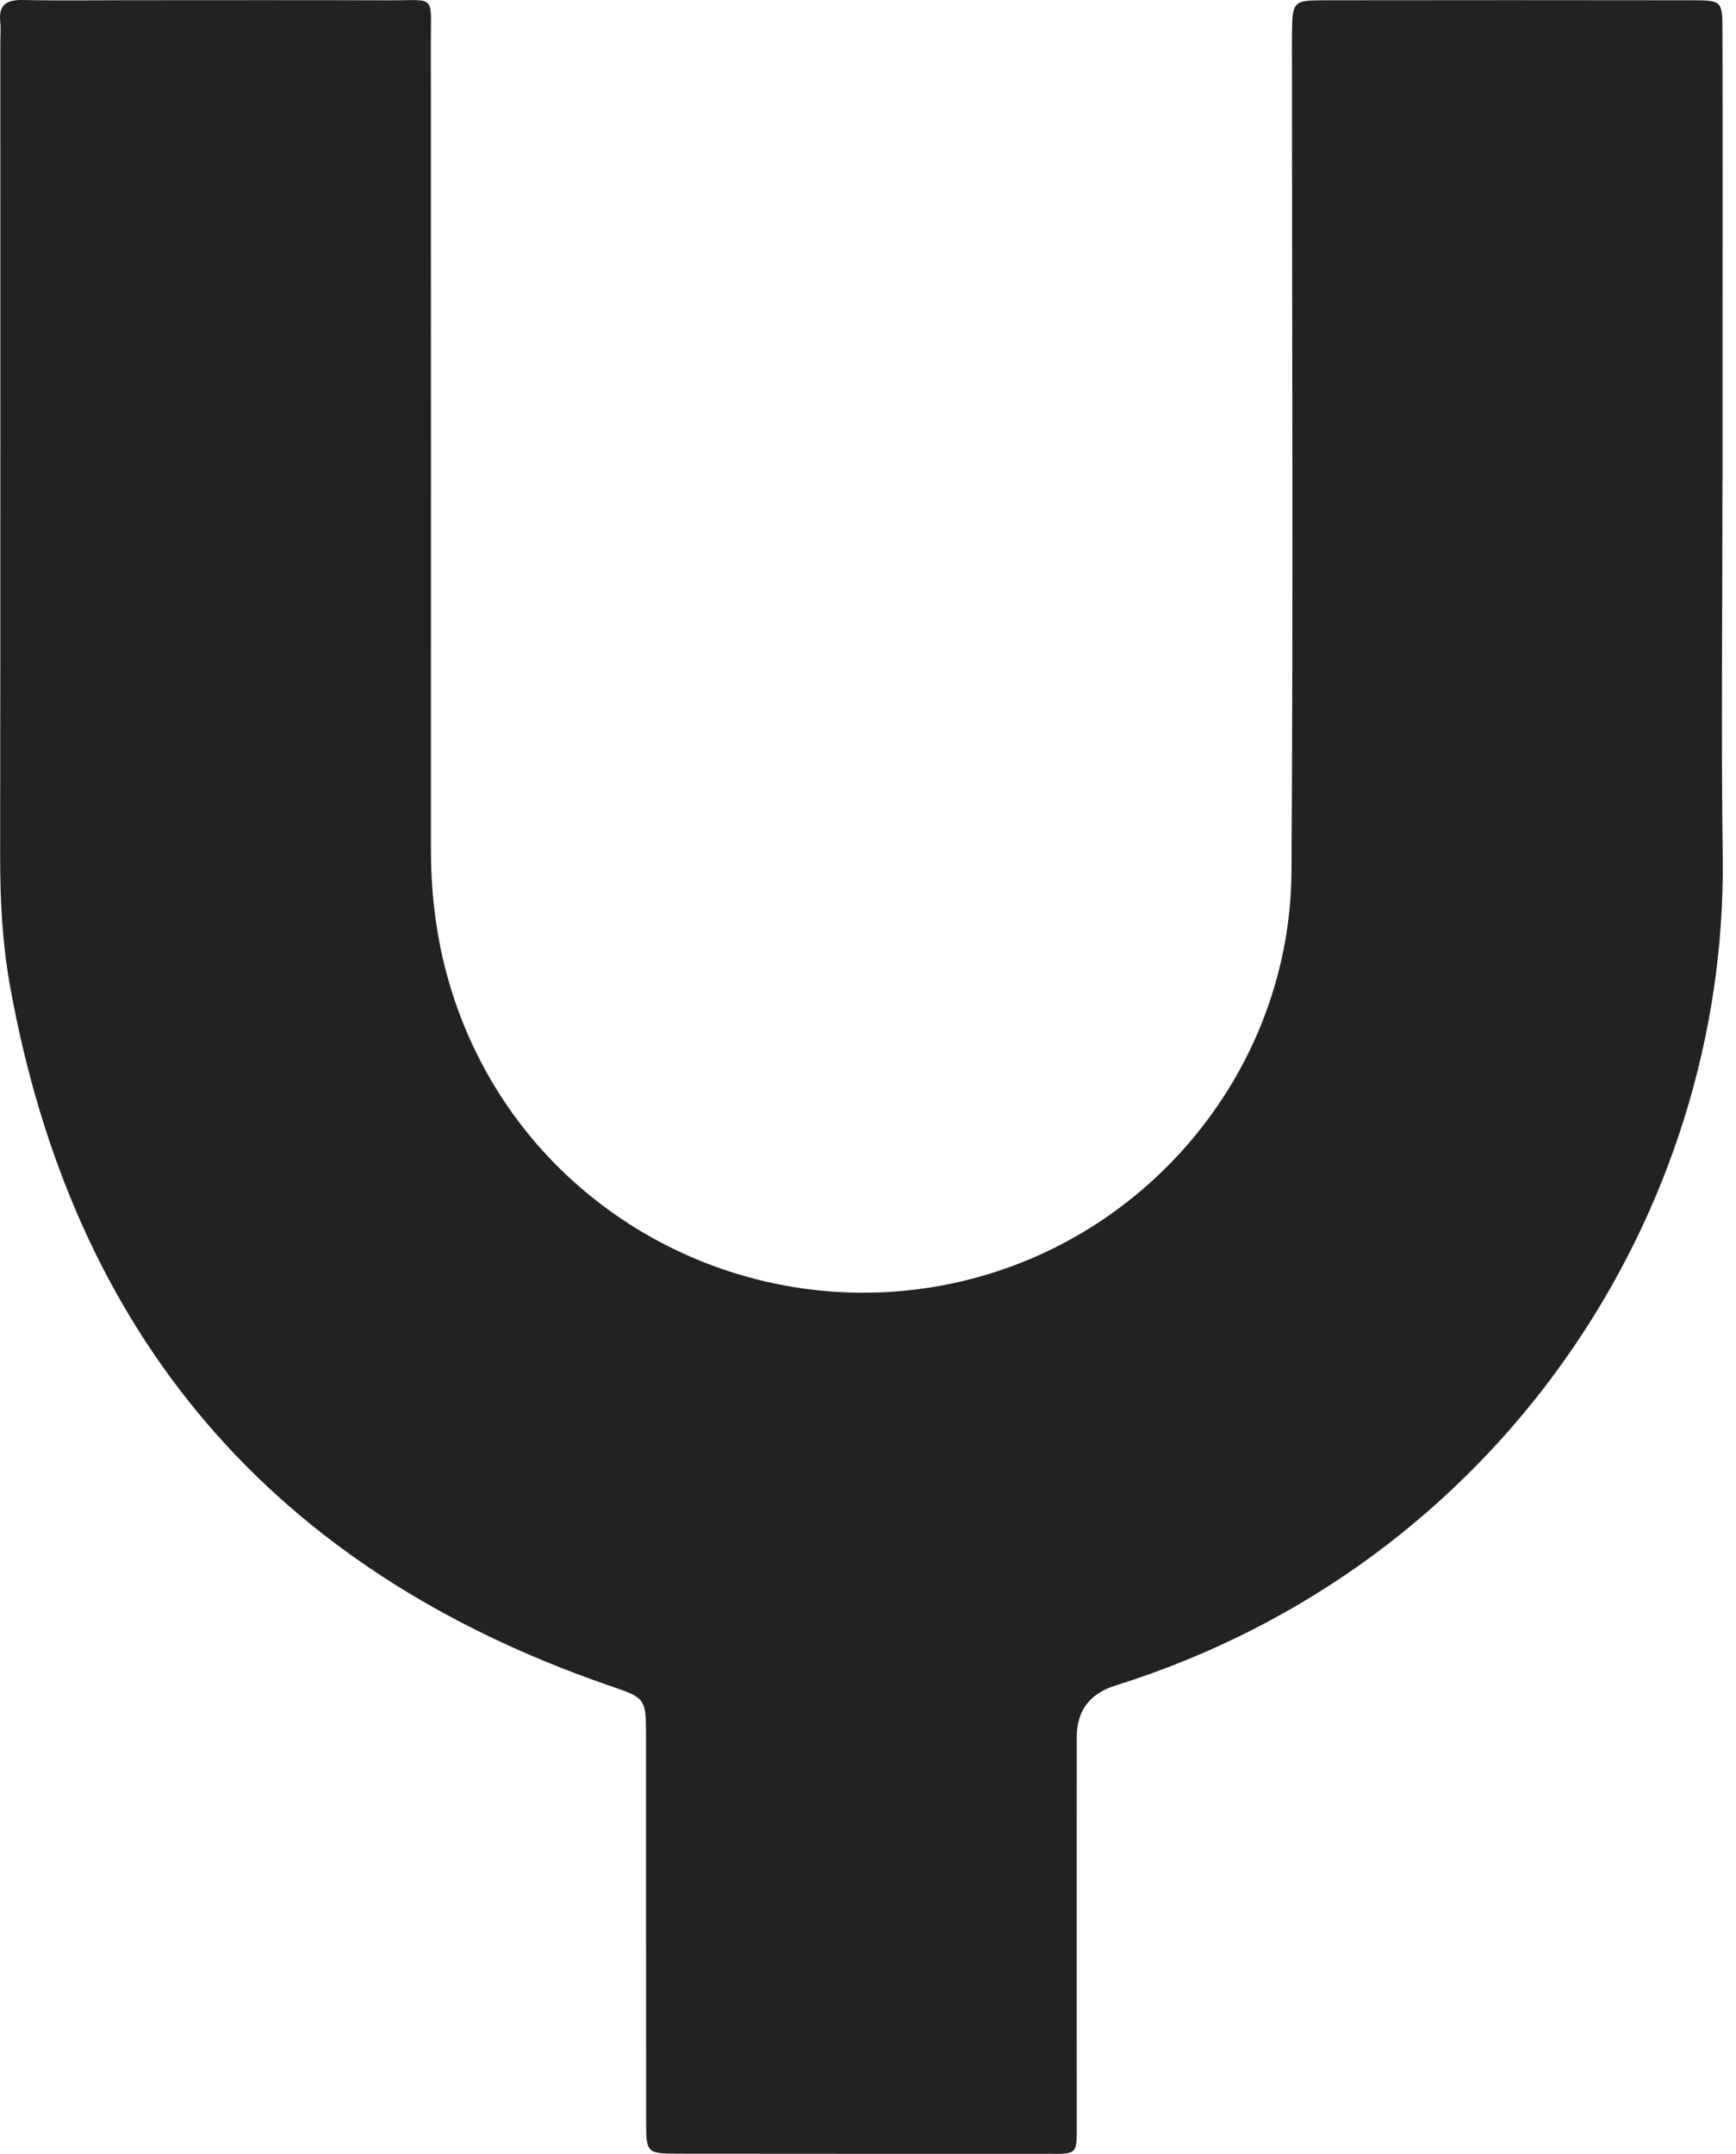 <?xml version="1.0" encoding="UTF-8"?> <svg xmlns="http://www.w3.org/2000/svg" width="129" height="160" viewBox="0 0 129 160" fill="none"><path d="M127.994 35.838C127.994 45.113 127.894 54.391 128.013 63.667C128.355 90.141 111.411 116.273 82.875 125.216C80.967 125.813 80.012 127.093 80.01 129.054C80.01 138.544 80.004 148.034 80.01 157.524C80.01 160.143 80.157 159.999 77.654 159.999C68.591 159.992 59.529 160.005 50.466 159.989C48.049 159.986 48.017 159.954 48.014 157.581C48.001 148.092 48.01 138.602 48.007 129.112C48.007 126.09 47.978 126.15 45.232 125.203C20.239 116.577 5.408 99.215 0.741 73.217C0.177 70.086 0.008 66.871 0.011 63.66C0.033 43.509 0.024 23.354 0.024 3.203C0.024 2.668 0.072 2.134 0.017 1.605C-0.117 0.296 0.549 -0.024 1.727 0.001C4.284 0.056 6.842 0.017 9.403 0.017C15.908 0.017 22.41 0.001 28.915 0.024C32.382 0.033 32.017 -0.45 32.017 3.033C32.03 23.079 32.023 43.125 32.023 63.17C32.023 68.697 33.169 73.941 35.73 78.868C42.411 91.726 57.144 98.495 71.364 95.206C85.51 91.937 95.872 79.294 95.968 64.755C96.1 44.709 96.004 24.664 96.004 4.618C96.004 3.978 95.997 3.338 96.004 2.7C96.029 0.056 96.032 0.024 98.523 0.021C107.586 0.008 116.648 0.008 125.711 0.021C127.949 0.024 127.987 0.059 127.994 2.252C128.013 10.035 128 17.819 128 25.602C128 29.015 128 32.425 128 35.838H127.994Z" fill="#222222"></path></svg> 